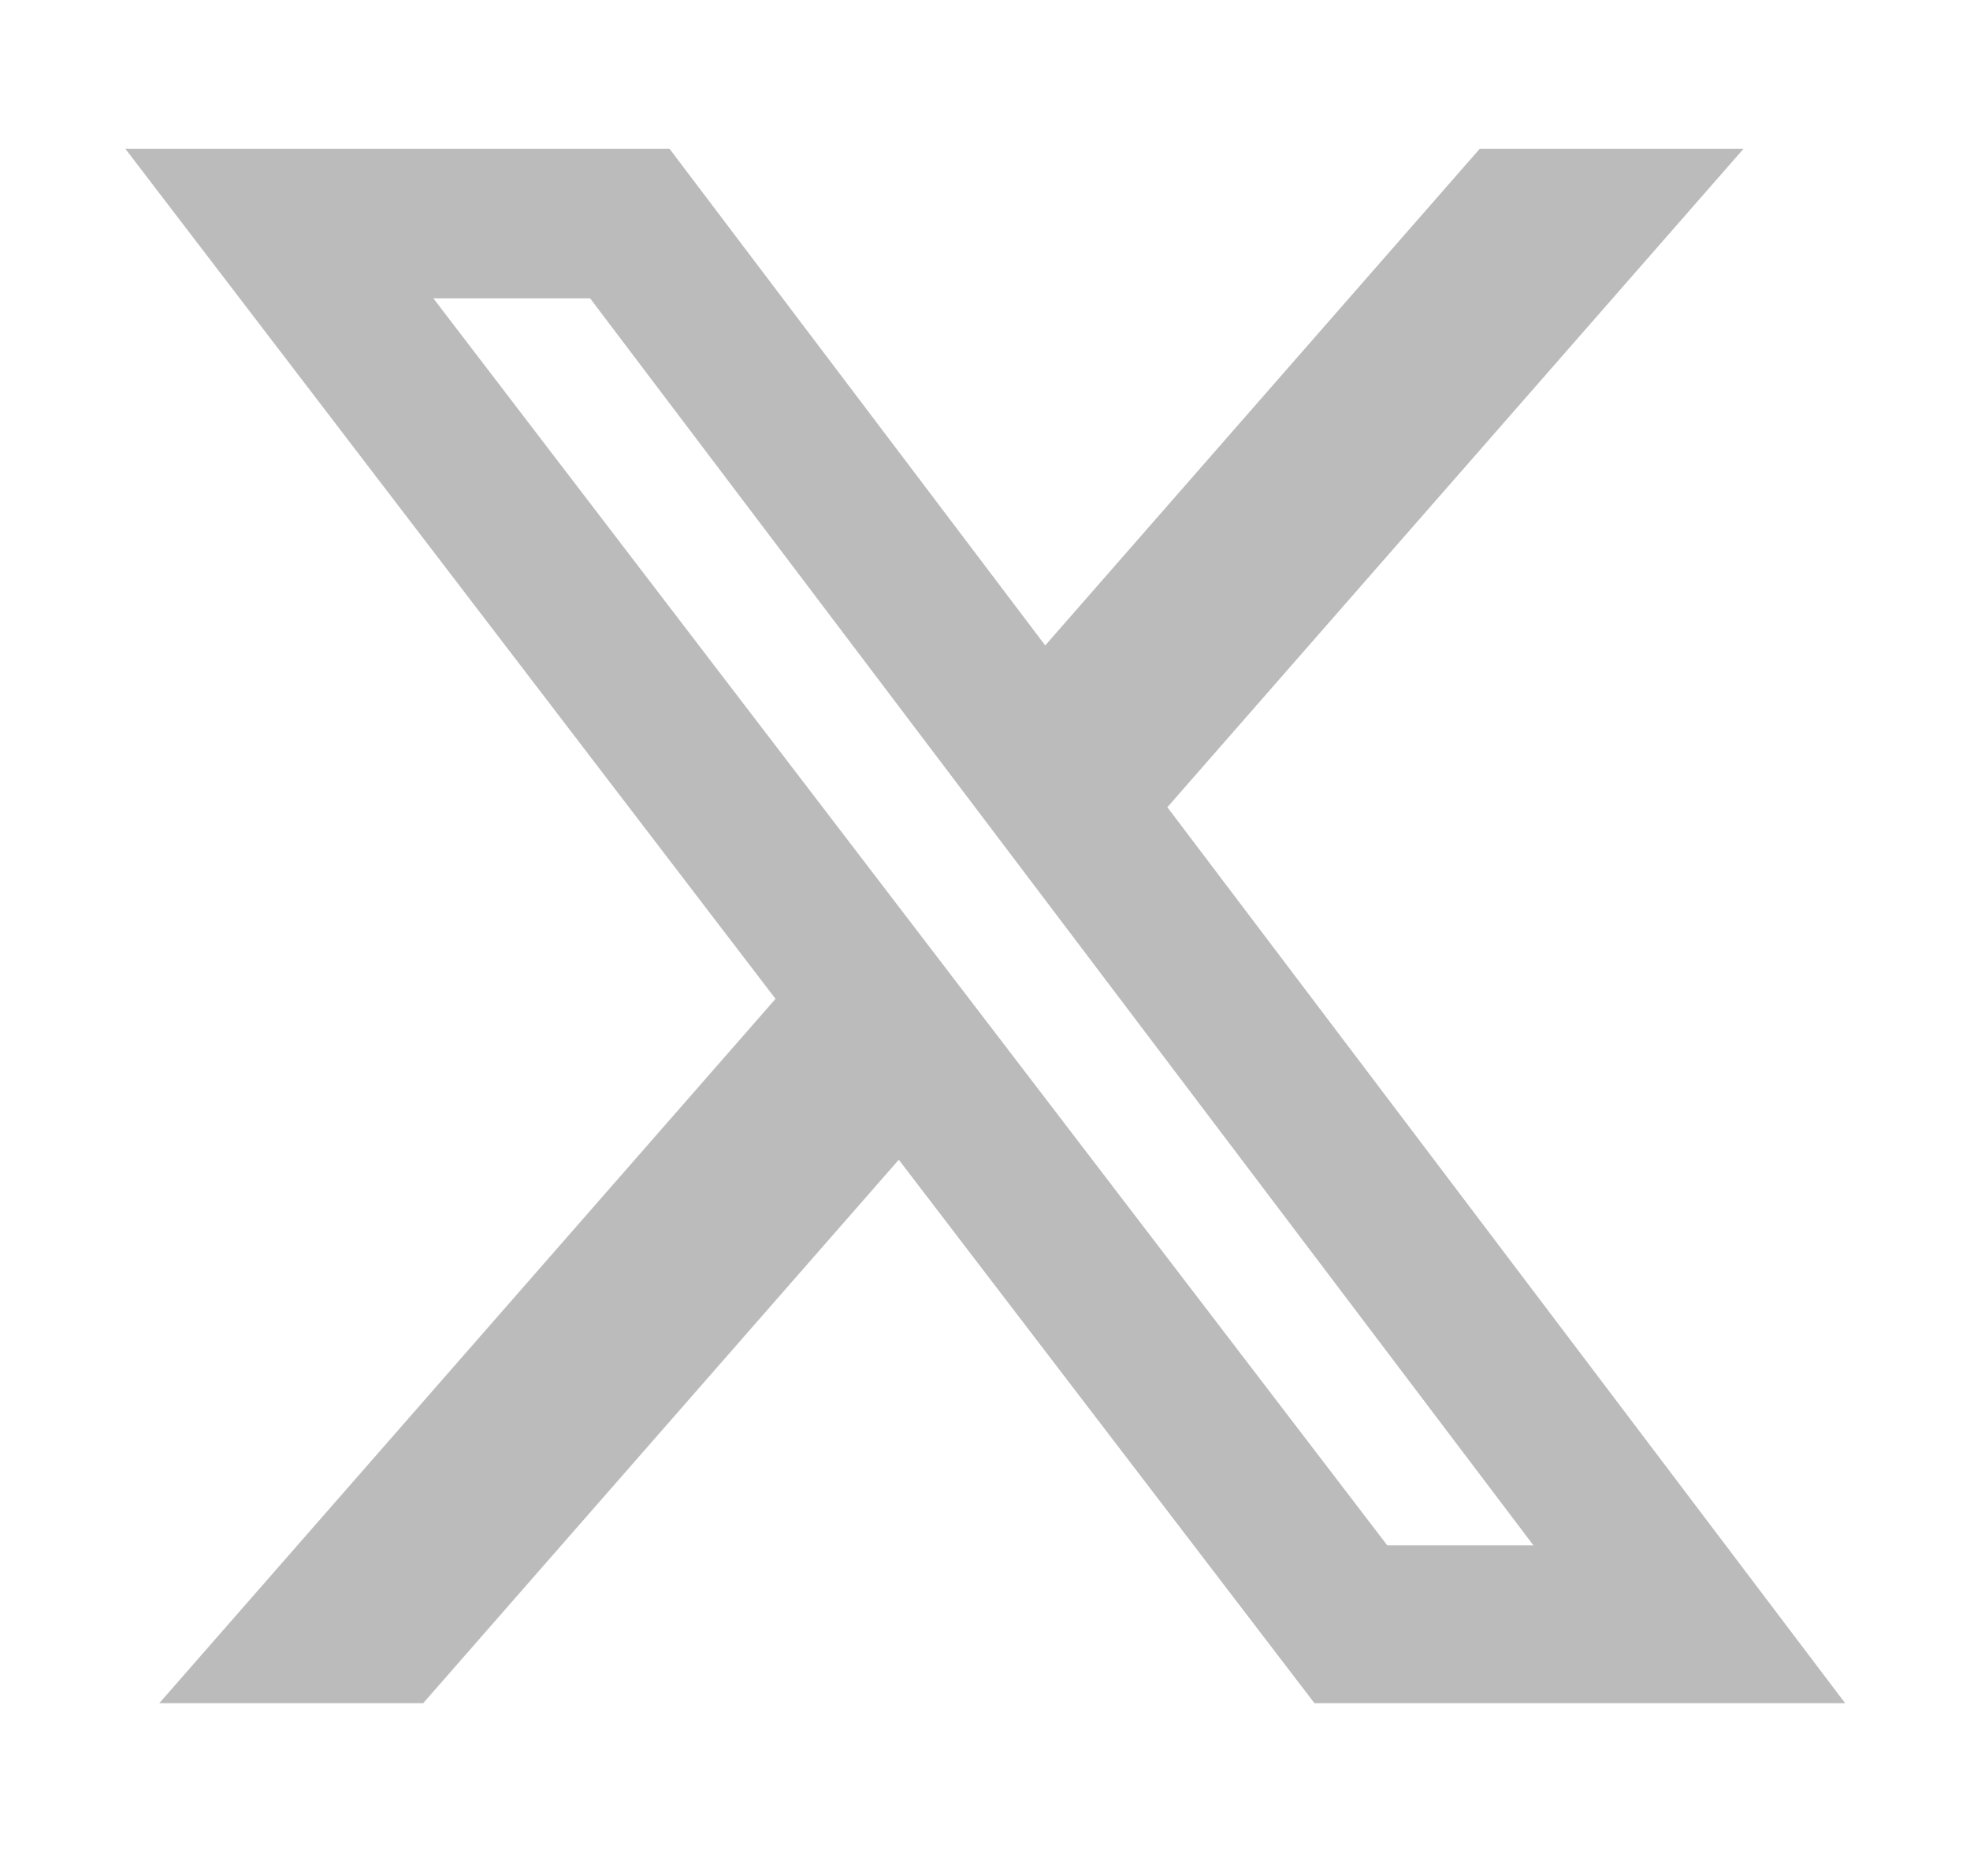 <svg width="21" height="20" viewBox="0 0 21 20" fill="none" xmlns="http://www.w3.org/2000/svg">
<path d="M15.774 1.586H18.586L12.444 8.606L19.669 18.158H14.012L9.581 12.364L4.511 18.158H1.698L8.267 10.649L1.336 1.586H7.137L11.142 6.881L15.774 1.586ZM14.788 16.475H16.346L6.29 3.18H4.619L14.788 16.475Z" fill="#BBBBBB"/>
</svg>
